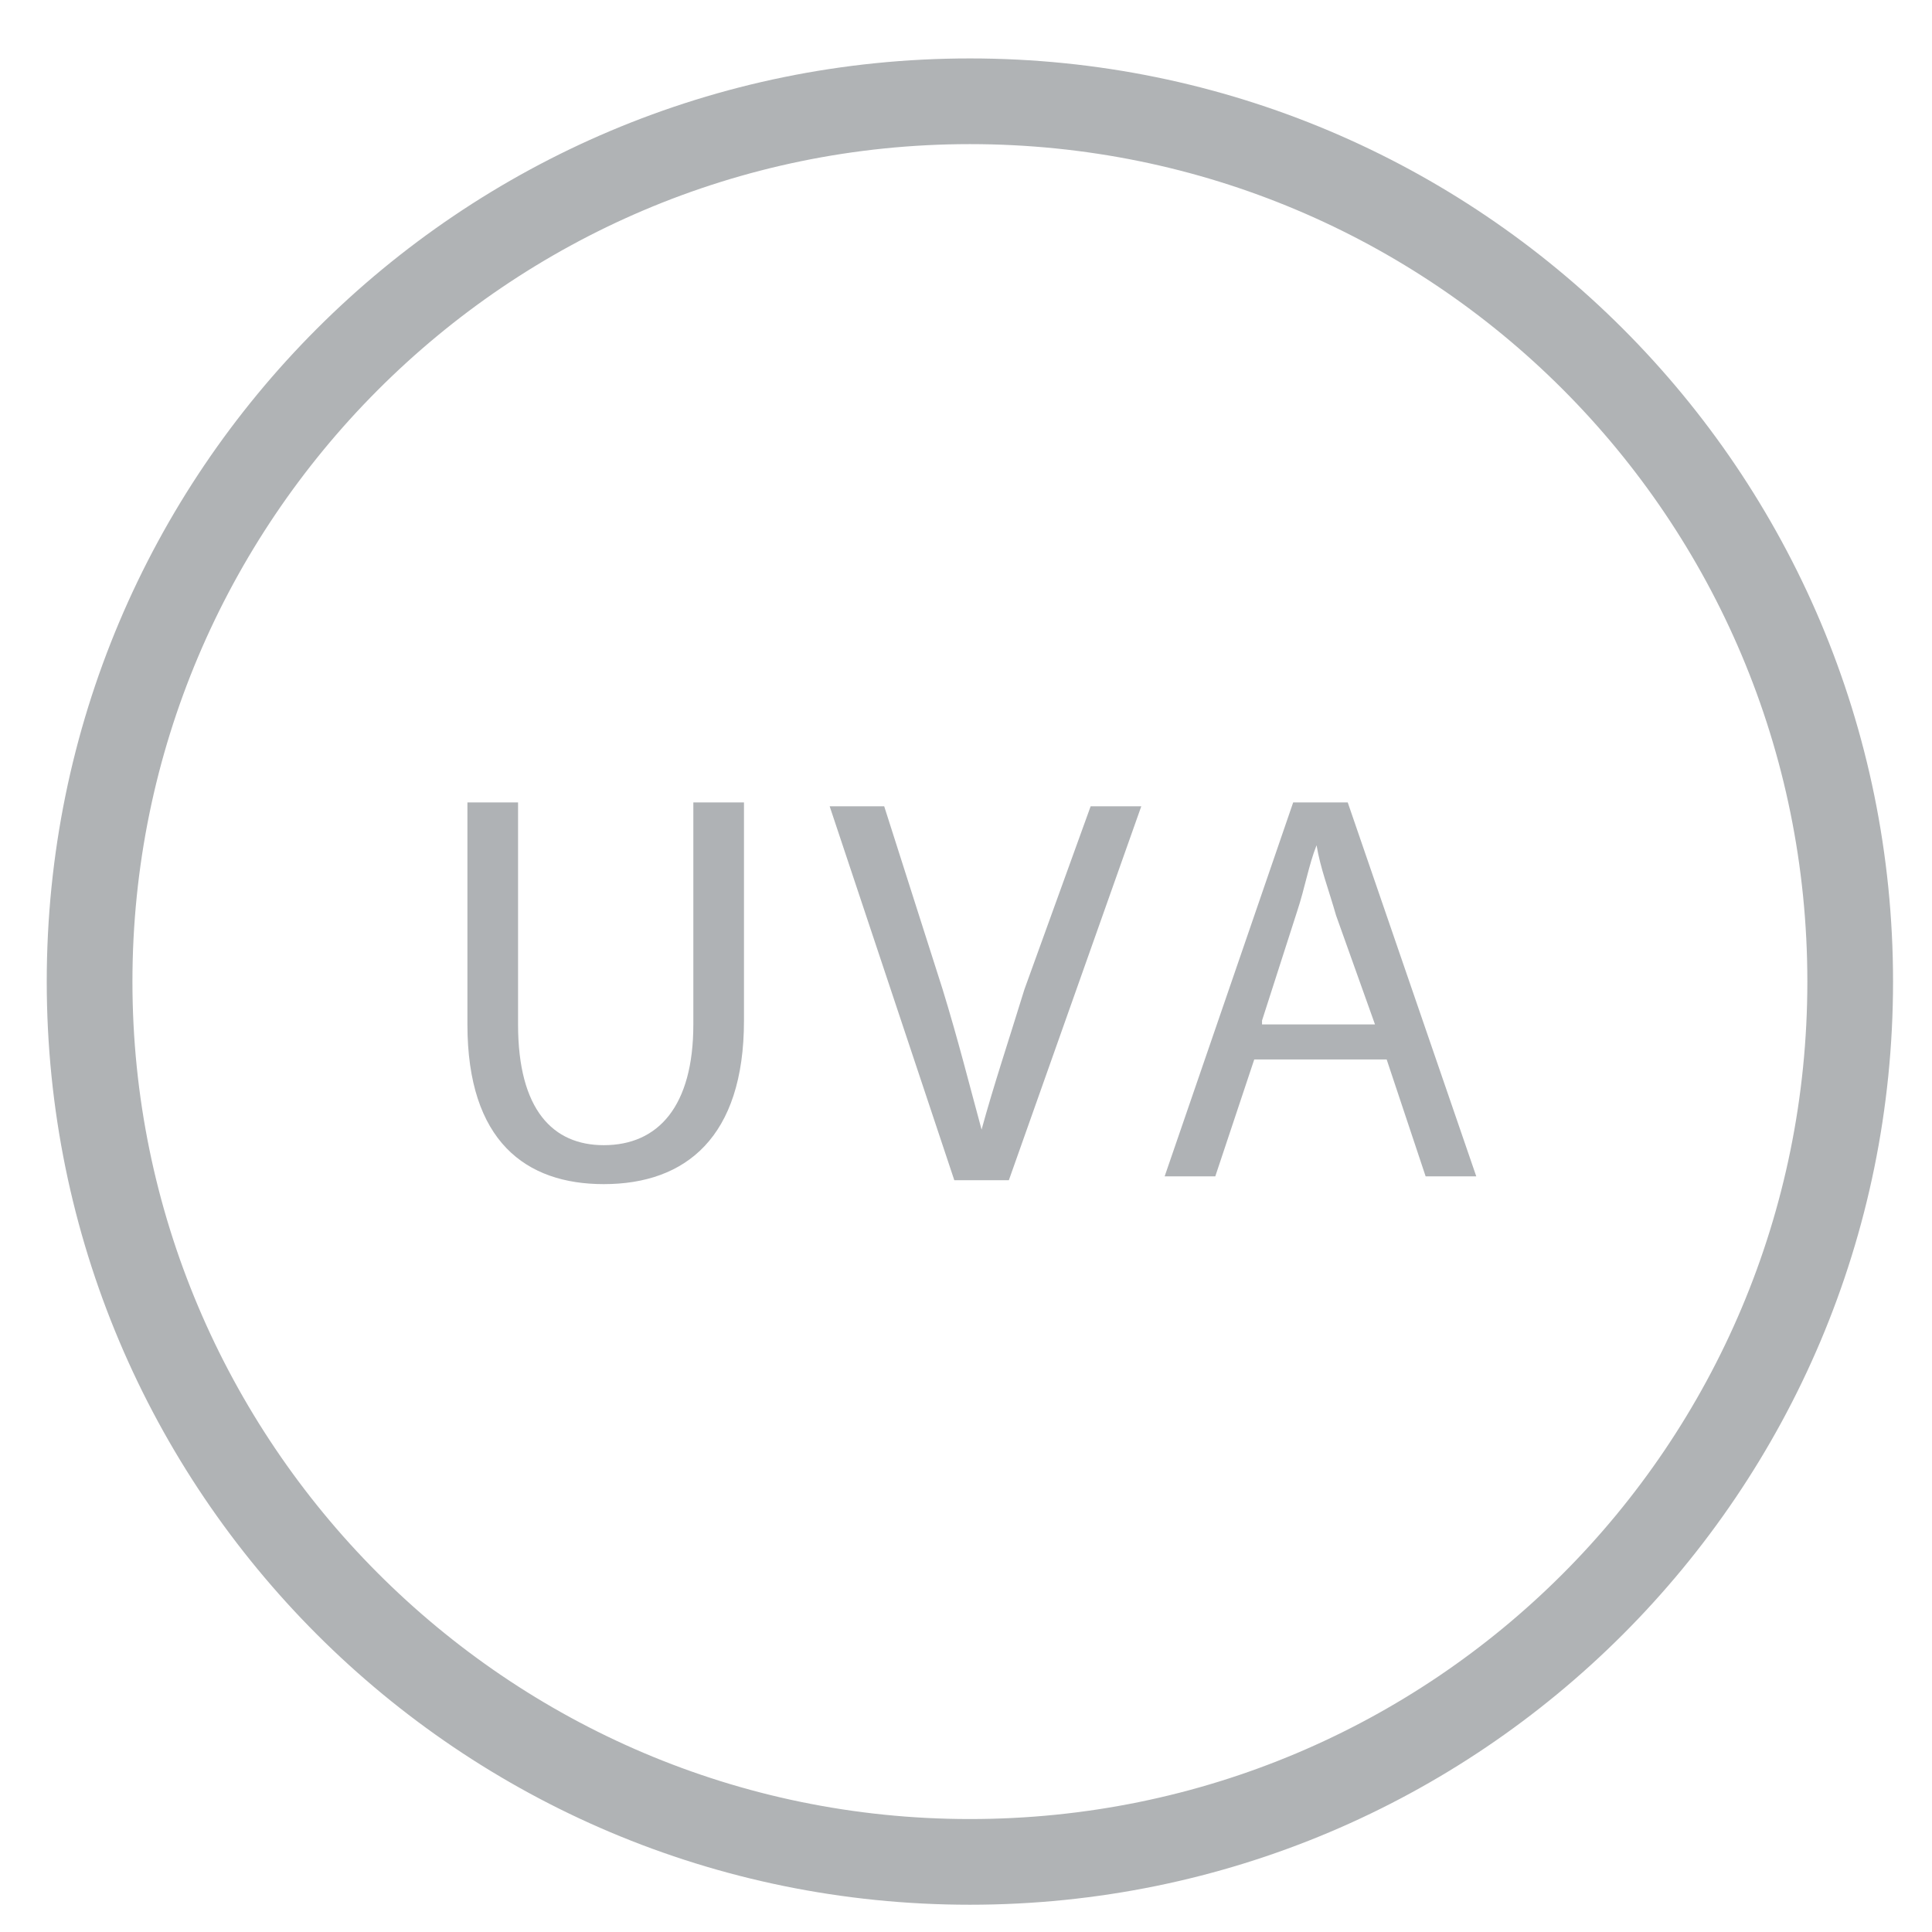 <?xml version="1.0" encoding="utf-8"?>
<!-- Generator: Adobe Illustrator 22.0.1, SVG Export Plug-In . SVG Version: 6.00 Build 0)  -->
<svg version="1.1" id="Ebene_1" xmlns="http://www.w3.org/2000/svg" xmlns:xlink="http://www.w3.org/1999/xlink" x="0px" y="0px"
	 viewBox="0 0 49.6 49.6" style="enable-background:new 0 0 49.6 49.6;" xml:space="preserve">
<style type="text/css">
	.st0{fill:#B0B3B5;}
	.st1{fill:none;}
	.st2{fill:#AFB2B5;}
</style>
<path class="st0" d="M24.9,46.7C13,46.7,3.4,37,3.4,25.2S13,3.7,24.9,3.7s21.5,9.6,21.5,21.5S36.8,46.7,24.9,46.7 M24.9,1.5
	C11.8,1.5,1.2,12.1,1.2,25.2s10.6,23.7,23.7,23.7s23.7-10.6,23.7-23.7S38,1.5,24.9,1.5"/>
<rect x="-133" y="-695.3" class="st1" width="595.3" height="841.9"/>
<g>
	<path class="st2" d="M17.8,26.3c0,2.1-0.9,3.1-2.3,3.1c-1.3,0-2.2-0.9-2.2-3.1v-5.7h-1.3v5.7c0,3,1.5,4.1,3.5,4.1
		c2.1,0,3.6-1.2,3.6-4.2v-5.6h-1.3V26.3z"/>
	<path class="st2" d="M26.3,25.4c-0.4,1.3-0.8,2.5-1.1,3.6h0c-0.3-1.1-0.6-2.3-1-3.6l-1.5-4.7h-1.4l3.2,9.6h1.4l3.4-9.6h-1.3
		L26.3,25.4z"/>
	<path class="st2" d="M32.4,26.2l0.9-2.8c0.2-0.6,0.3-1.2,0.5-1.7h0c0.1,0.6,0.3,1.1,0.5,1.8l1,2.8H32.4z M33.2,20.6l-3.3,9.6h1.3
		l1-3h3.4l1,3h1.3l-3.3-9.6H33.2z"/>
</g>
</svg>
